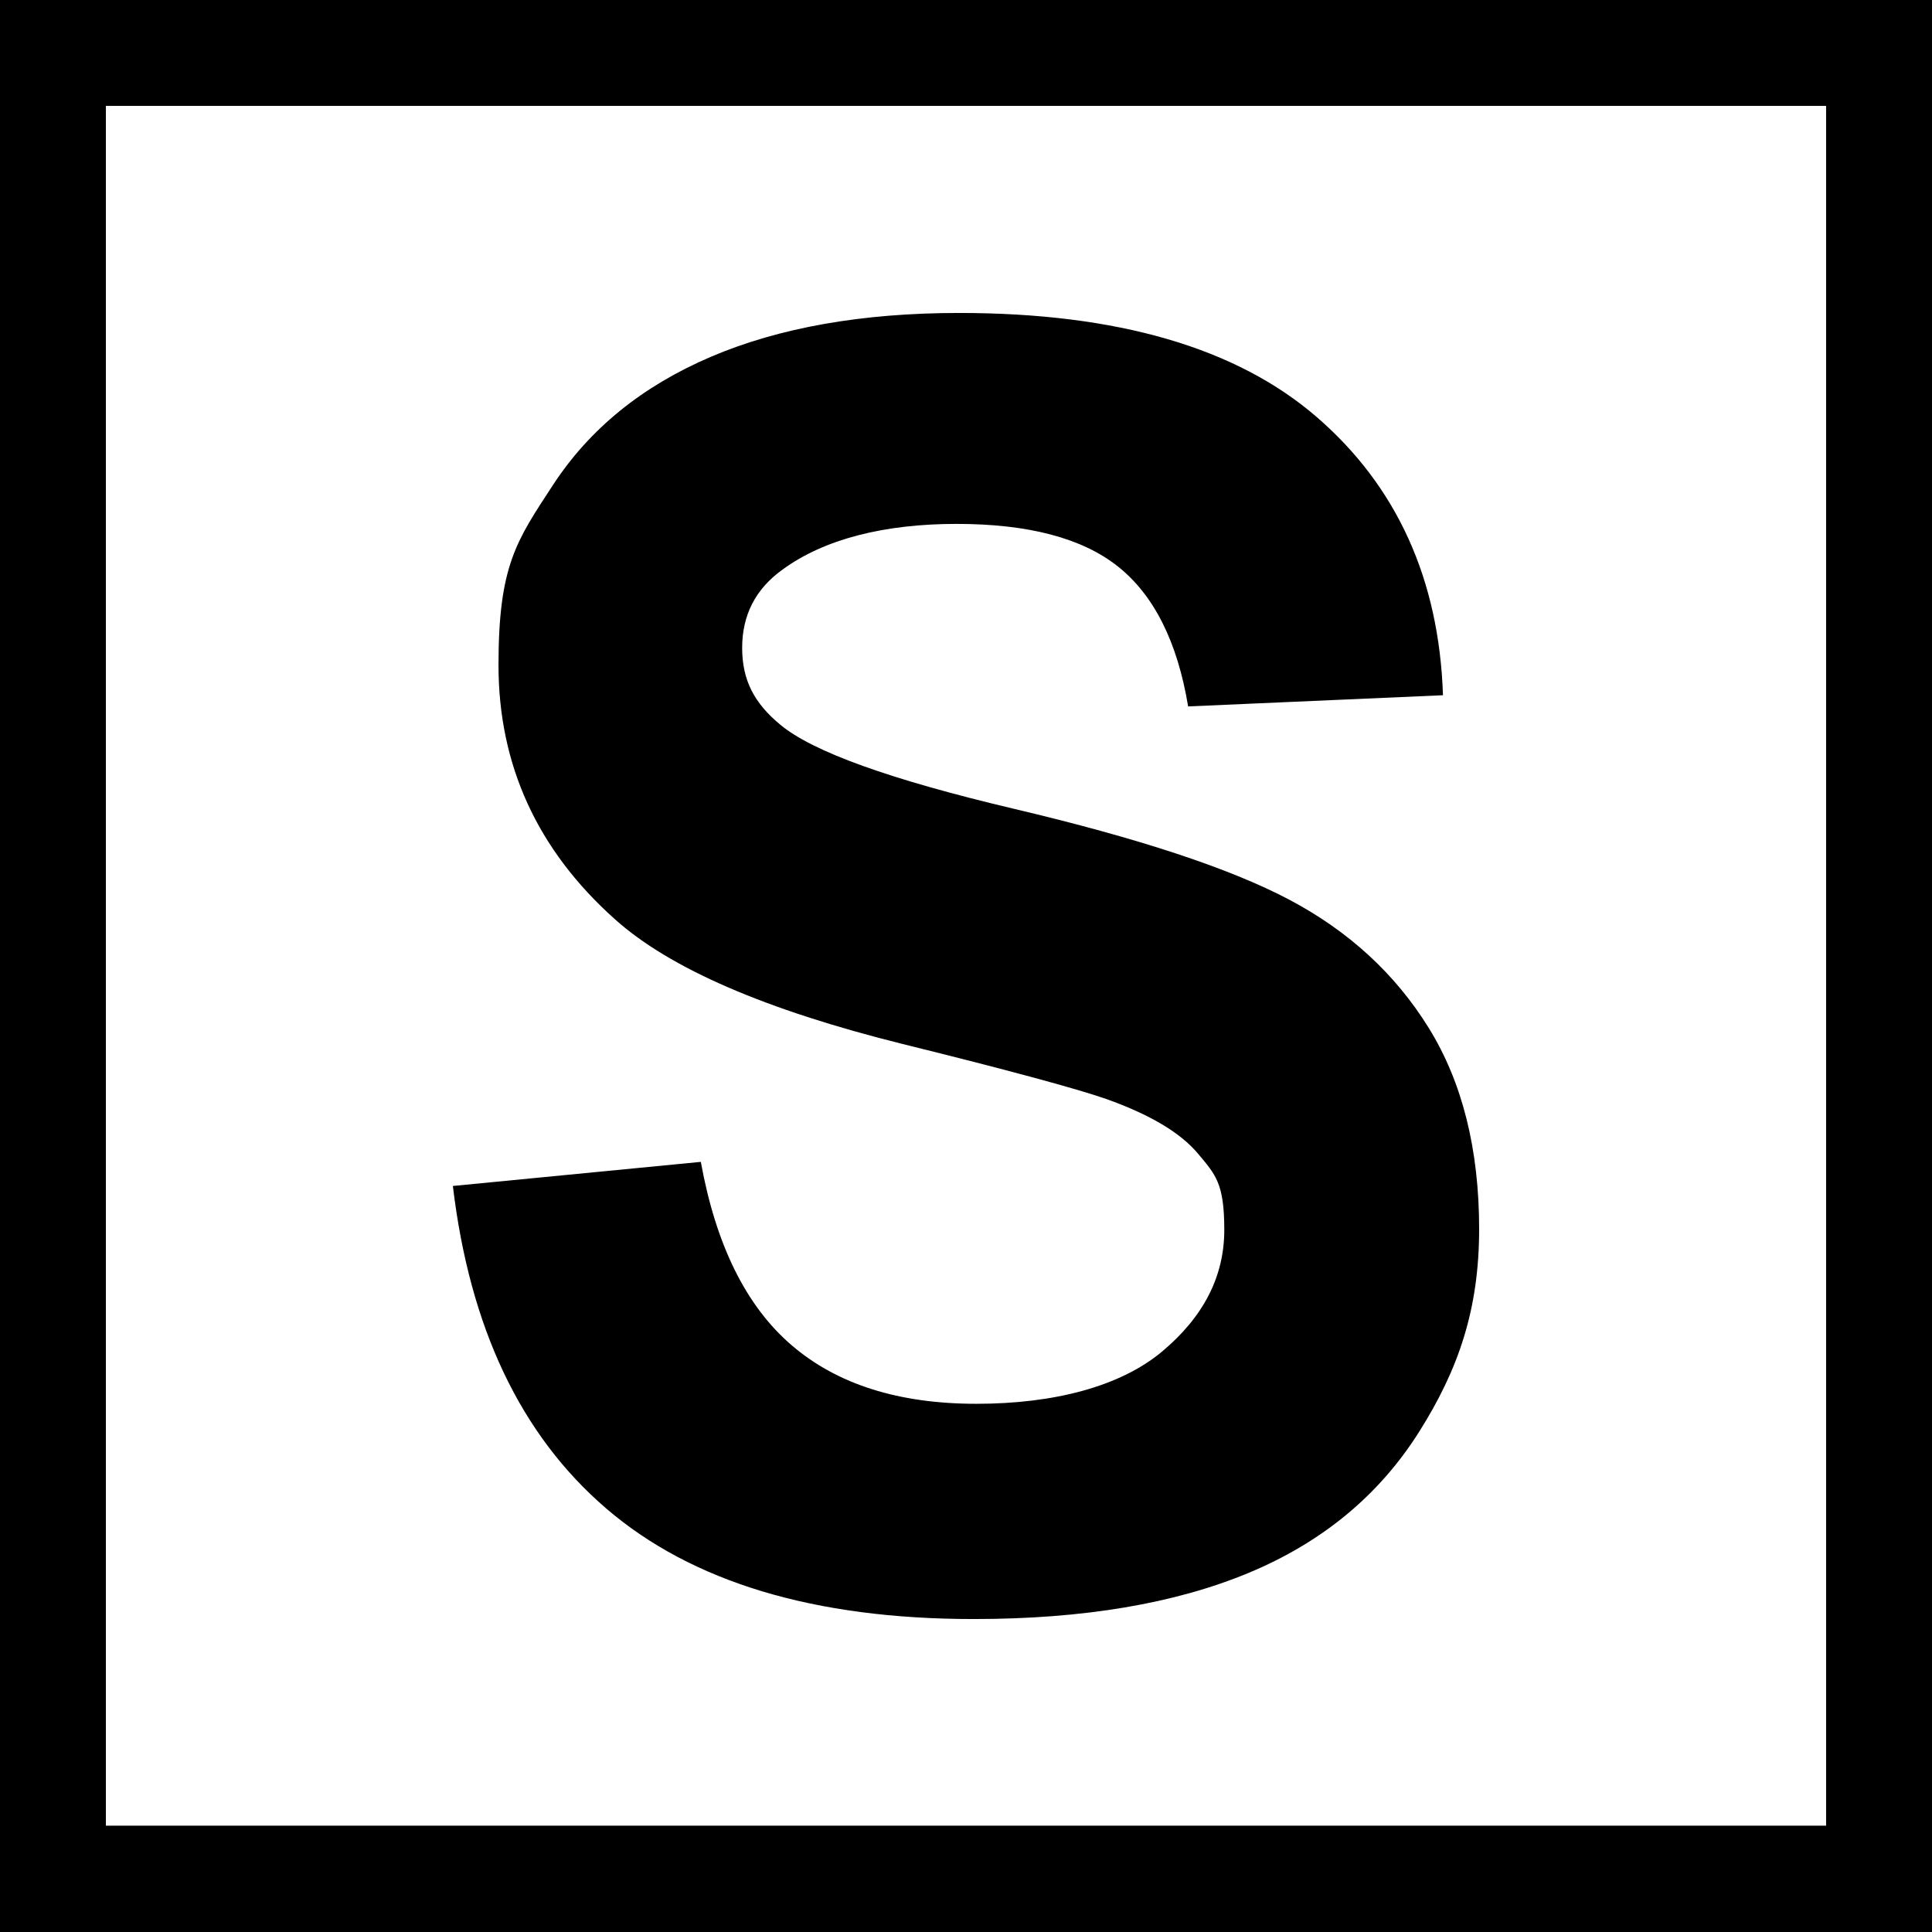 <svg xmlns="http://www.w3.org/2000/svg" id="Reducido_Negativo" viewBox="0 0 448.8 448.8"><path d="M424.2,24.6v399.5H24.6V24.6h399.5M448.8,0H0v448.8h448.8V0h0Z"></path><path d="M105.2,275.5l57.6-5.6c3.5,19.3,10.5,33.5,21.1,42.6s24.9,13.6,42.9,13.6,33.4-4,43.1-12.1,14.5-17.5,14.5-28.3-2-12.8-6.1-17.7c-4.1-4.9-11.2-9.1-21.3-12.7-6.9-2.4-22.7-6.7-47.4-12.8-31.7-7.9-54-17.5-66.8-29-18-16.1-27-35.8-27-59s4.2-28.9,12.7-41.9,20.7-22.9,36.6-29.7c15.9-6.8,35.2-10.2,57.7-10.2,36.8,0,64.5,8.1,83.1,24.2s28.4,37.7,29.3,64.6l-59.2,2.6c-2.5-15.1-8-25.9-16.3-32.5-8.3-6.6-20.8-9.9-37.5-9.9s-30.7,3.5-40.4,10.6c-6.3,4.5-9.4,10.6-9.4,18.2s2.9,12.9,8.8,17.8c7.5,6.3,25.6,12.8,54.4,19.6,28.8,6.8,50.1,13.8,63.9,21.1s24.6,17.2,32.4,29.8,11.7,28.2,11.7,46.7-4.7,32.5-14,47.2-22.5,25.6-39.6,32.7-38.3,10.7-63.8,10.7c-37.1,0-65.5-8.6-85.4-25.7-19.9-17.1-31.7-42.1-35.6-74.9h0Z"></path></svg>